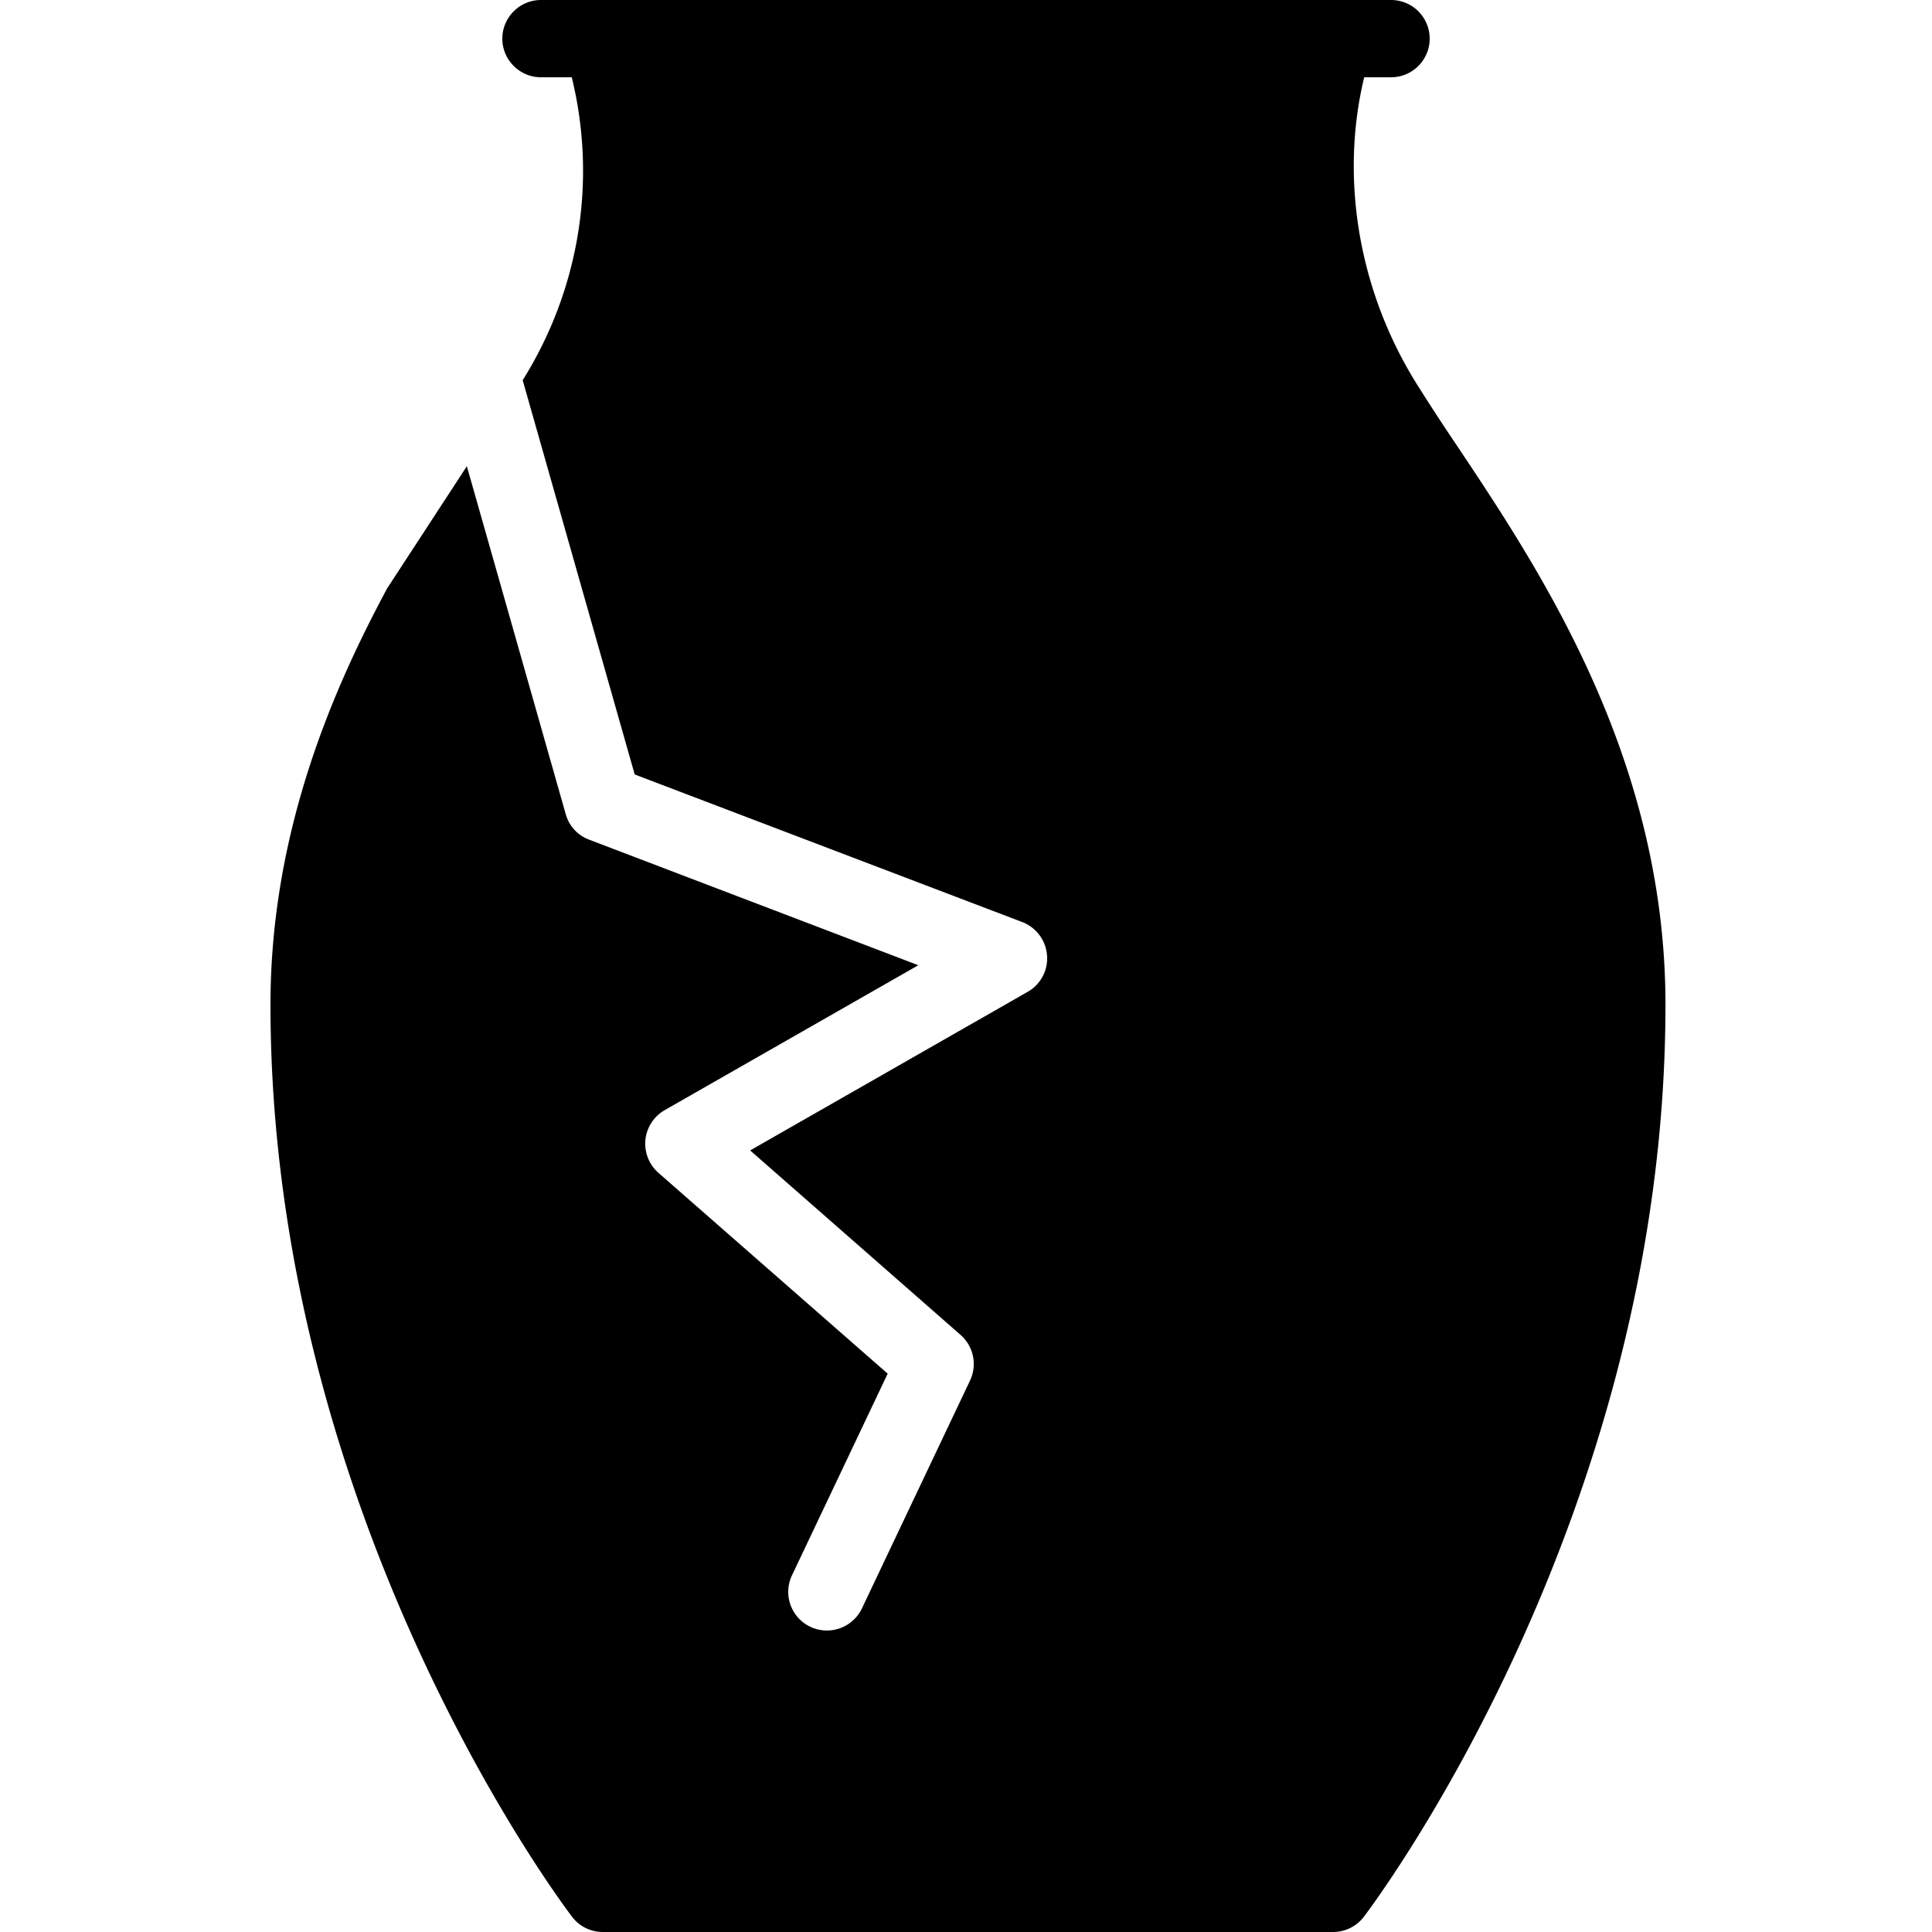 <svg xmlns="http://www.w3.org/2000/svg" viewBox="0 0 50 50"><path d="M37.715 11.547a54.631 54.631 0 0 1-.973-1.488C35.176 7.625 34.664 4.66 35.305 2H36a1 1 0 1 0 0-2H14c-.55 0-1 .45-1 1s.45 1 1 1h.797c.652 2.66.207 5.477-1.27 7.84l2.899 10.203 10.031 3.82c.36.14.61.473.64.86a.995.995 0 0 1-.5.945l-7.183 4.105 5.445 4.774a1 1 0 0 1 .246 1.18l-2.8 5.902a1.004 1.004 0 0 1-1.332.473 1 1 0 0 1-.477-1.332l2.477-5.22-5.934-5.198a1.011 1.011 0 0 1-.336-.856c.035-.32.219-.605.5-.766l6.563-3.75-8.52-3.25a.984.984 0 0 1-.605-.66l-2.559-9.004-2.062 3.16C8.723 17.646 7 21.396 7 26c0 13.188 7.484 23.188 7.805 23.605.187.25.484.395.797.395H34.5a1 1 0 0 0 .797-.395c.316-.417 7.805-10.417 7.805-23.605 0-6.379-3.243-11.238-5.387-14.453z"/></svg>